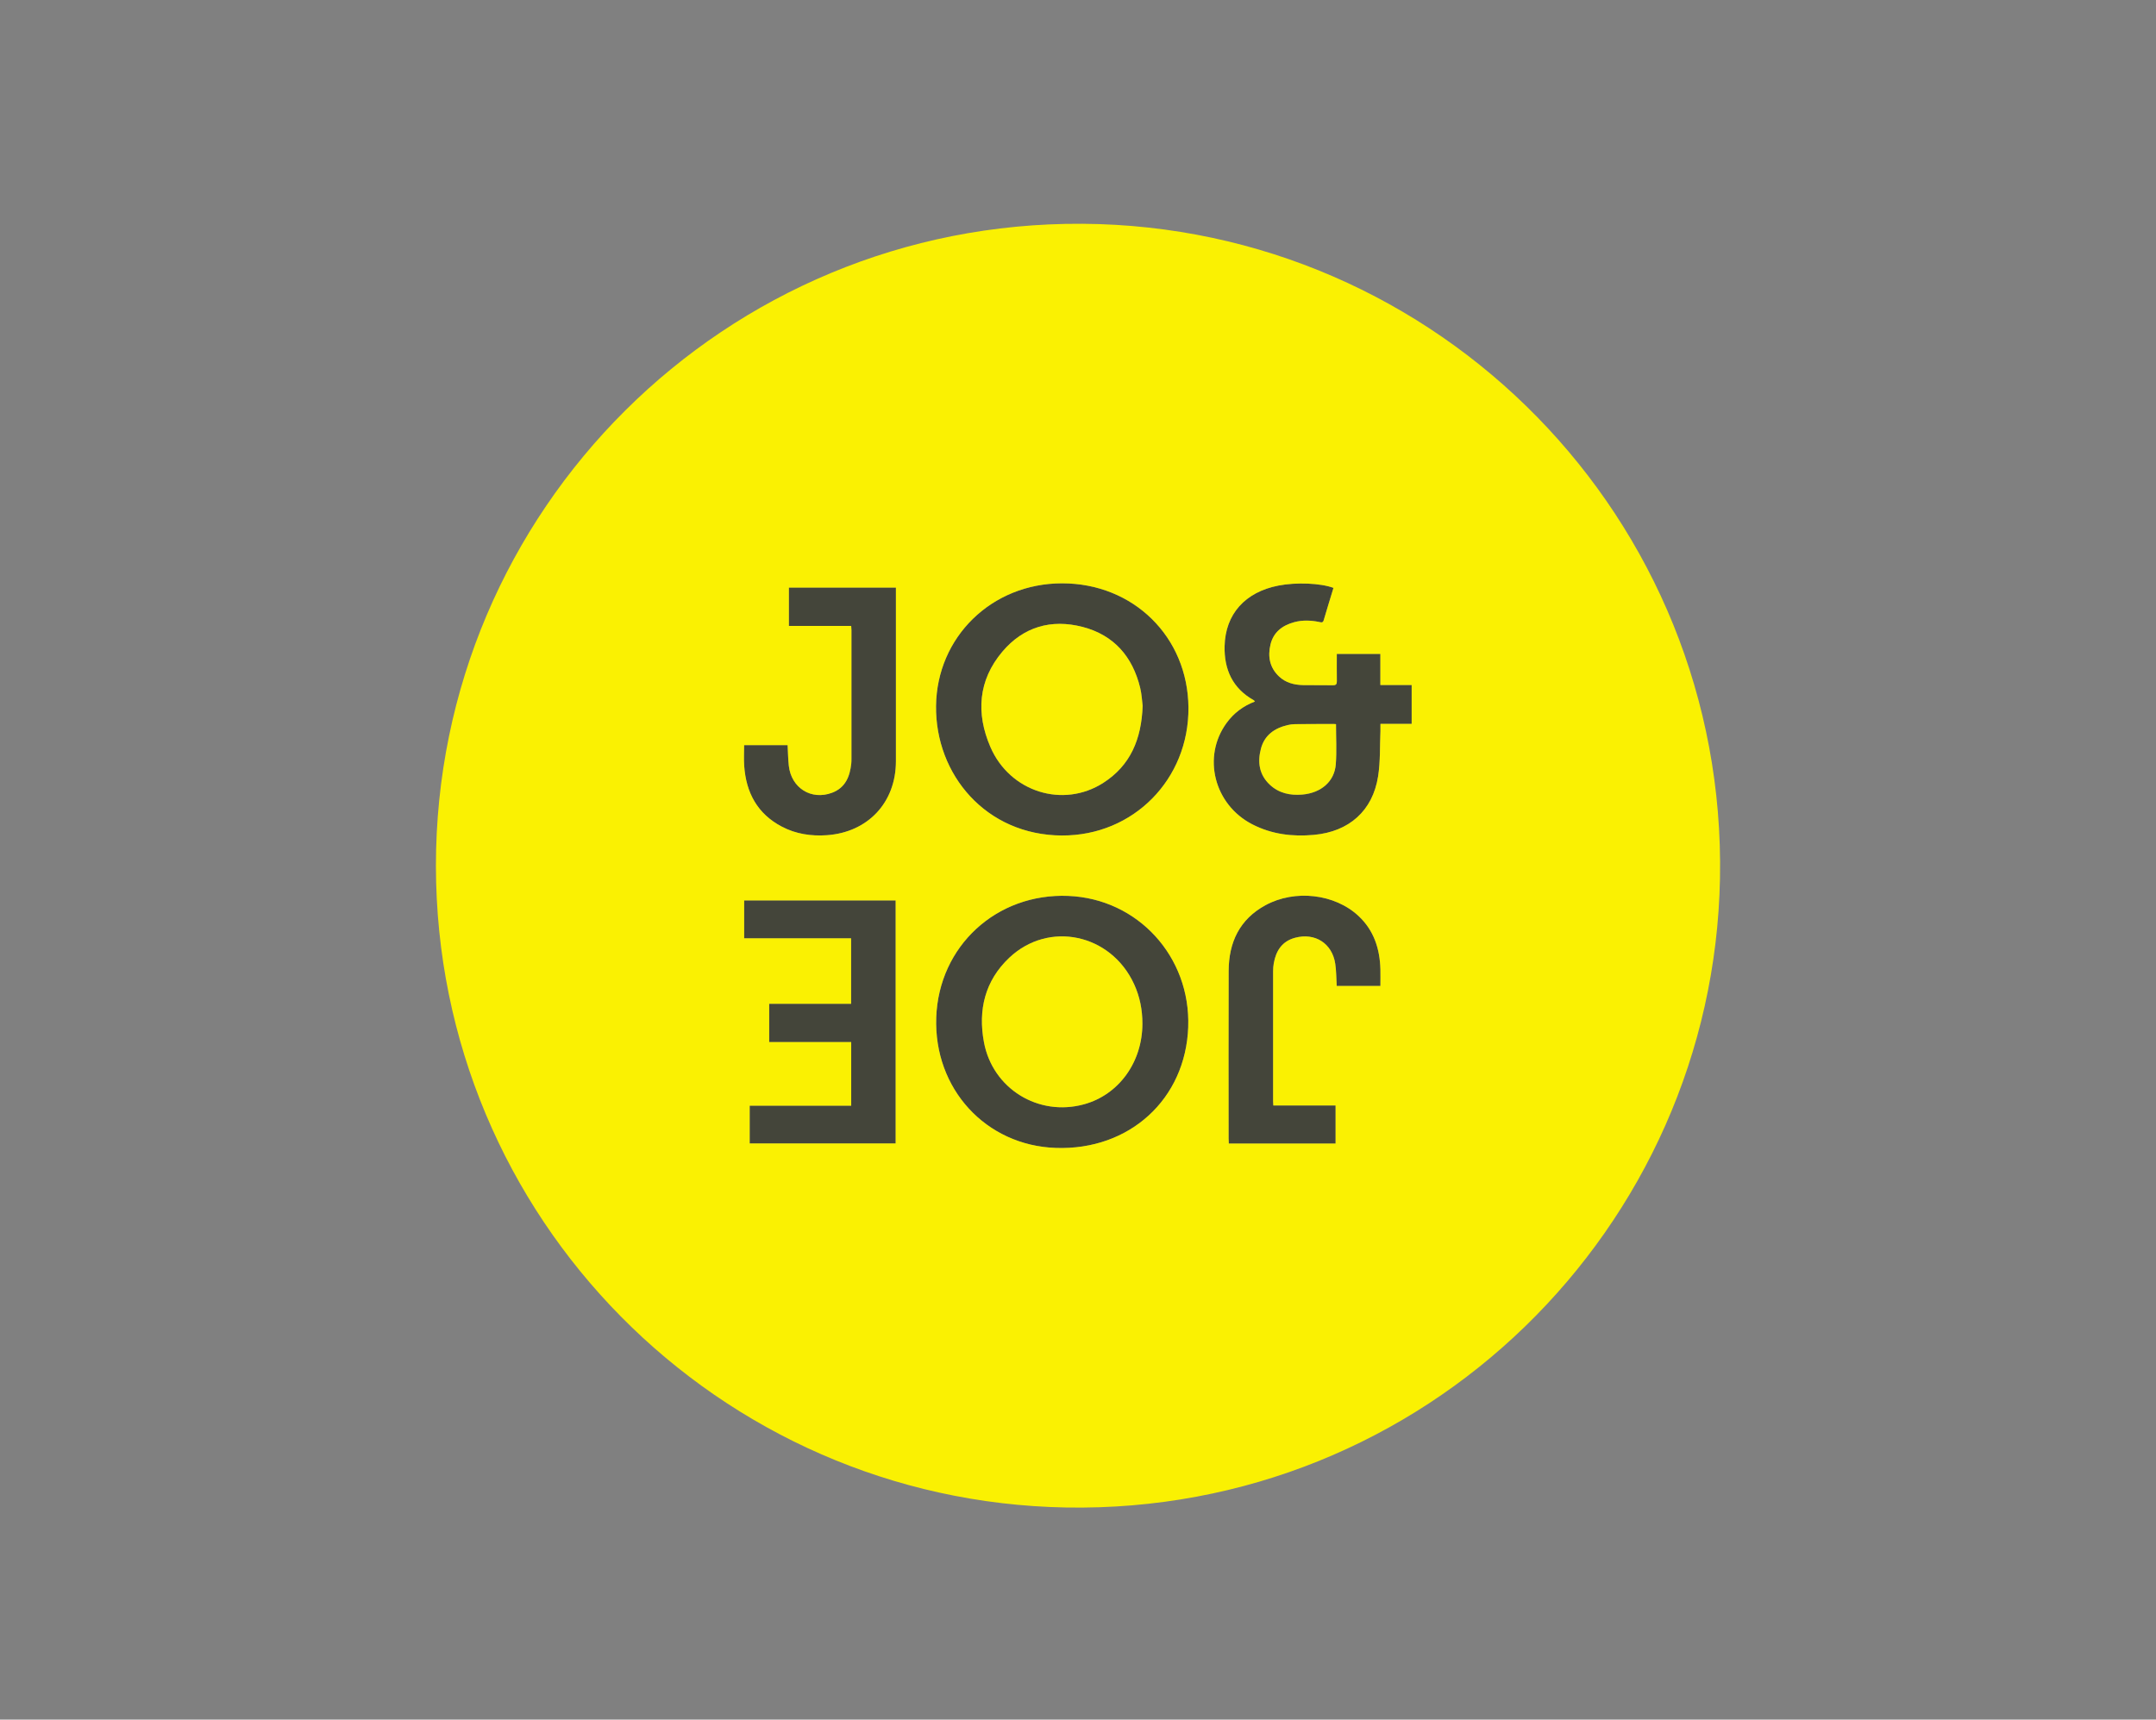 <svg xmlns="http://www.w3.org/2000/svg" width="183" height="146" viewBox="0 0 183 146" fill="none"><rect x="0" y="0" width="183" height="146" fill="#808080" stroke="none"/><g clip-path="url(#clip0_1323_1303)"><path d="M63.163 79.67H72.24V85.228H65.289V88.478H72.248V93.877H63.631V97.084H76.021V76.453H63.161V79.67H63.163Z" fill="#44453A"></path><path d="M90.678 76.068C84.583 75.819 79.688 80.326 79.469 86.384C79.25 92.439 83.67 97.261 89.624 97.467C95.876 97.682 100.641 93.322 100.858 87.193C101.069 81.219 96.577 76.31 90.68 76.07L90.678 76.068ZM92.012 93.758C88.137 94.824 84.251 92.436 83.516 88.48C83.006 85.746 83.606 83.267 85.662 81.32C89.02 78.144 94.295 79.283 96.258 83.552C96.747 84.614 96.968 85.735 96.966 86.901C96.97 90.176 94.968 92.945 92.012 93.758Z" fill="#44453A"></path><path d="M115.312 77.772C113.293 75.886 109.911 75.497 107.415 76.855C105.208 78.055 104.295 80.013 104.285 82.439C104.267 87.182 104.28 91.926 104.282 96.669C104.282 96.805 104.293 96.939 104.299 97.094H113.363V93.86H108.077C108.07 93.709 108.058 93.609 108.058 93.509C108.058 89.829 108.058 86.148 108.058 82.466C108.058 82.239 108.075 82.009 108.115 81.787C108.305 80.724 108.817 79.921 109.918 79.623C111.607 79.168 113.061 80.087 113.329 81.811C113.425 82.43 113.416 83.064 113.455 83.713H117.166C117.166 83.222 117.175 82.766 117.166 82.313C117.121 80.566 116.615 78.993 115.31 77.772H115.312Z" fill="#44453A"></path><path d="M104.108 61.386C102.018 64.259 103.055 68.322 106.294 69.988C107.947 70.839 109.705 71.05 111.527 70.884C114.508 70.613 116.513 68.841 116.972 65.917C117.17 64.653 117.115 63.348 117.172 62.061C117.179 61.874 117.172 61.688 117.172 61.457H119.824V58.16H117.166V55.519H113.468C113.468 56.303 113.461 57.06 113.472 57.816C113.476 58.064 113.425 58.182 113.142 58.177C112.295 58.16 111.446 58.184 110.599 58.166C109.848 58.148 109.139 57.967 108.573 57.439C107.775 56.69 107.592 55.747 107.839 54.723C108.094 53.668 108.85 53.096 109.858 52.823C110.556 52.634 111.259 52.664 111.963 52.804C112.112 52.834 112.282 52.913 112.355 52.661C112.623 51.742 112.908 50.827 113.187 49.912C112.095 49.503 110.024 49.42 108.511 49.716C105.691 50.267 104.006 52.131 103.944 54.864C103.899 56.839 104.621 58.443 106.417 59.448C106.451 59.467 106.474 59.511 106.517 59.56C105.519 59.943 104.721 60.542 104.11 61.384L104.108 61.386ZM107.028 63.563C107.332 62.414 108.177 61.827 109.284 61.565C109.492 61.516 109.709 61.486 109.92 61.484C111.007 61.472 112.093 61.474 113.18 61.471C113.242 61.471 113.304 61.478 113.399 61.486C113.399 62.642 113.465 63.768 113.382 64.885C113.272 66.347 112.142 67.328 110.531 67.466C109.514 67.553 108.556 67.351 107.787 66.634C106.879 65.787 106.724 64.713 107.028 63.566V63.563Z" fill="#44453A"></path><path d="M66.362 70.188C67.556 70.813 68.841 71.007 70.184 70.913C73.665 70.669 76.04 68.141 76.044 64.646C76.047 59.864 76.044 55.083 76.044 50.301V49.888H66.959V53.146H72.248C72.256 53.285 72.267 53.385 72.267 53.483C72.267 57.126 72.267 60.769 72.267 64.412C72.267 64.551 72.267 64.691 72.252 64.829C72.133 65.934 71.756 66.883 70.62 67.308C68.858 67.968 67.16 66.906 66.951 65.014C66.887 64.44 66.881 63.861 66.849 63.263H63.157C63.157 63.867 63.123 64.45 63.163 65.025C63.322 67.302 64.287 69.1 66.361 70.186L66.362 70.188Z" fill="#44453A"></path><path d="M90.148 70.939C96.202 70.962 100.925 66.163 100.875 60.075C100.825 54.074 96.206 49.527 90.152 49.529C84.157 49.529 79.518 54.1 79.45 59.937C79.38 65.766 83.685 70.916 90.148 70.941V70.939ZM85.074 55.336C86.855 53.223 89.224 52.535 91.888 53.229C94.551 53.923 96.132 55.755 96.775 58.401C96.911 58.962 96.936 59.548 96.985 59.935C96.883 62.78 95.938 64.997 93.648 66.468C90.233 68.66 85.711 67.243 84.061 63.42C82.831 60.569 83.021 57.771 85.074 55.338V55.336Z" fill="#44453A"></path><path d="M91.882 19C61.548 18.804 37 43.313 37 73.516C37.032 103.443 61.016 127.462 90.473 127.991C120.92 128.536 145.428 104.283 145.991 74.584C146.568 44.015 122.067 19.198 91.882 19ZM72.269 53.481C72.269 53.381 72.259 53.283 72.25 53.144H66.96V49.886H76.045V50.299C76.045 55.081 76.049 59.861 76.045 64.644C76.042 68.139 73.667 70.667 70.186 70.911C68.845 71.005 67.558 70.811 66.364 70.186C64.291 69.1 63.325 67.302 63.167 65.025C63.127 64.45 63.161 63.867 63.161 63.263H66.853C66.887 63.861 66.892 64.44 66.955 65.013C67.164 66.906 68.862 67.968 70.624 67.308C71.759 66.881 72.135 65.932 72.256 64.829C72.271 64.691 72.271 64.551 72.271 64.412C72.271 60.769 72.271 57.126 72.271 53.483L72.269 53.481ZM65.289 88.476V85.225H72.24V79.668H63.163V76.451H76.023V97.082H63.633V93.875H72.25V88.476H65.291H65.289ZM90.148 70.937C83.687 70.913 79.382 65.763 79.45 59.933C79.52 54.096 84.159 49.527 90.152 49.525C96.204 49.525 100.826 54.07 100.875 60.071C100.924 66.159 96.202 70.96 90.148 70.935V70.937ZM100.856 87.189C100.639 93.32 95.874 97.678 89.622 97.463C83.668 97.26 79.25 92.436 79.467 86.38C79.686 80.323 84.582 75.816 90.677 76.065C96.574 76.304 101.065 81.215 100.854 87.187L100.856 87.189ZM108.079 93.858H113.365V97.092H104.3C104.293 96.937 104.283 96.803 104.283 96.667C104.283 91.924 104.27 87.18 104.287 82.437C104.297 80.011 105.208 78.053 107.417 76.853C109.914 75.497 113.295 75.885 115.313 77.77C116.621 78.991 117.124 80.564 117.17 82.311C117.181 82.766 117.17 83.22 117.17 83.711H113.459C113.419 83.062 113.429 82.426 113.333 81.809C113.065 80.087 111.61 79.166 109.922 79.621C108.82 79.919 108.307 80.722 108.119 81.784C108.079 82.007 108.062 82.237 108.062 82.464C108.058 86.144 108.06 89.825 108.062 93.507C108.062 93.607 108.073 93.707 108.081 93.858H108.079ZM119.824 61.458H117.172C117.172 61.69 117.179 61.876 117.172 62.061C117.115 63.348 117.172 64.651 116.972 65.917C116.513 68.841 114.508 70.613 111.527 70.884C109.707 71.05 107.947 70.839 106.294 69.988C103.055 68.323 102.02 64.257 104.108 61.386C104.719 60.544 105.517 59.944 106.515 59.562C106.472 59.513 106.451 59.469 106.415 59.45C104.619 58.447 103.897 56.841 103.942 54.866C104.004 52.133 105.689 50.269 108.509 49.718C110.022 49.422 112.093 49.505 113.185 49.914C112.908 50.829 112.623 51.742 112.354 52.663C112.28 52.917 112.11 52.836 111.961 52.806C111.258 52.666 110.554 52.636 109.856 52.825C108.847 53.098 108.09 53.668 107.837 54.725C107.592 55.747 107.773 56.692 108.571 57.441C109.135 57.971 109.847 58.151 110.597 58.167C111.444 58.186 112.293 58.162 113.14 58.179C113.423 58.184 113.474 58.066 113.47 57.818C113.459 57.062 113.467 56.304 113.467 55.521H117.164V58.162H119.822V61.459L119.824 61.458Z" fill="#FAF102"></path><path d="M85.662 81.32C83.604 83.267 83.006 85.746 83.516 88.48C84.251 92.434 88.137 94.824 92.012 93.758C94.968 92.945 96.97 90.176 96.966 86.901C96.966 85.735 96.747 84.614 96.258 83.552C94.295 79.283 89.02 78.144 85.662 81.32Z" fill="#FAF102"></path><path d="M91.889 53.227C89.226 52.533 86.856 53.223 85.076 55.334C83.025 57.766 82.833 60.563 84.063 63.416C85.713 67.242 90.235 68.656 93.65 66.464C95.94 64.995 96.887 62.776 96.987 59.931C96.936 59.545 96.913 58.958 96.777 58.398C96.134 55.751 94.551 53.919 91.889 53.225V53.227Z" fill="#FAF102"></path><path d="M113.18 61.469C112.093 61.471 111.007 61.469 109.92 61.482C109.707 61.484 109.49 61.514 109.284 61.563C108.179 61.827 107.334 62.414 107.028 63.561C106.724 64.708 106.879 65.781 107.786 66.628C108.554 67.347 109.513 67.547 110.531 67.46C112.144 67.323 113.274 66.342 113.382 64.88C113.465 63.765 113.399 62.637 113.399 61.48C113.302 61.473 113.24 61.465 113.18 61.465V61.469Z" fill="#FAF102"></path></g><defs><clipPath id="clip0_1323_1303"><rect width="109" height="109" fill="white" transform="translate(37 19)"></rect></clipPath></defs></svg>
